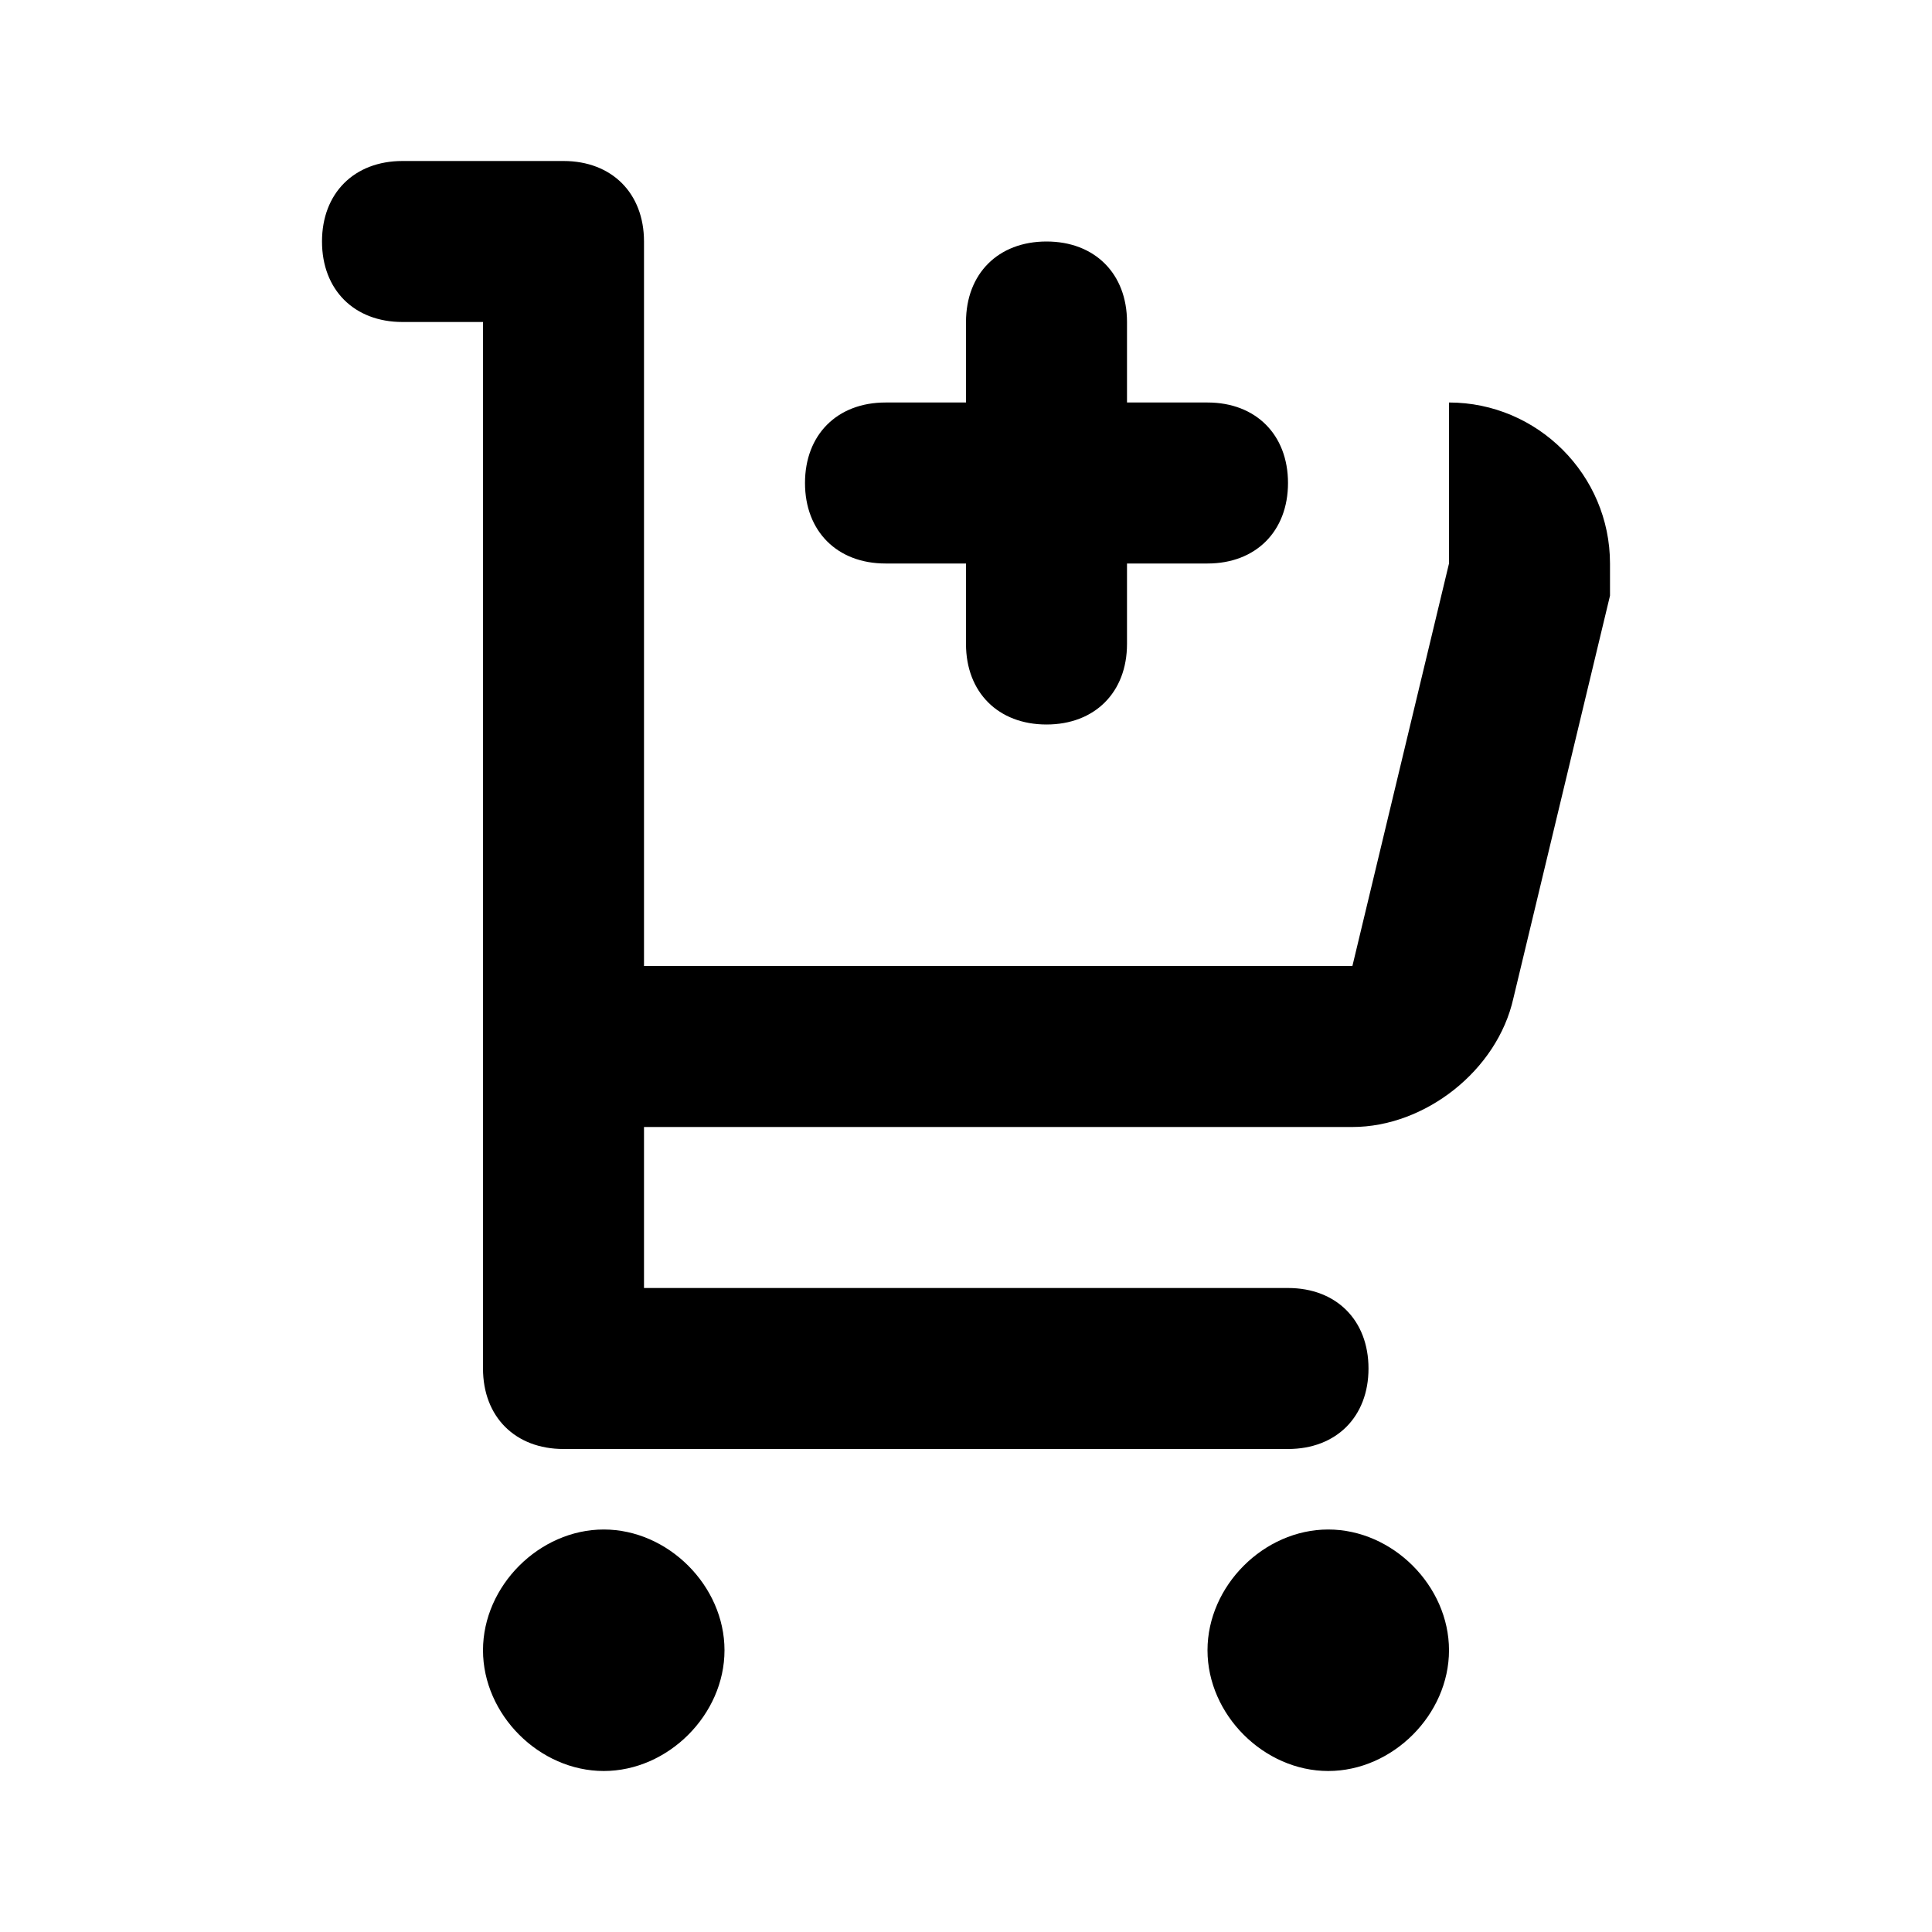 <?xml version="1.0" encoding="utf-8"?>
<!-- Generator: Adobe Illustrator 23.0.0, SVG Export Plug-In . SVG Version: 6.00 Build 0)  -->
<svg version="1.1" id="Layer_1" xmlns="http://www.w3.org/2000/svg" xmlns:xlink="http://www.w3.org/1999/xlink" x="0px" y="0px"
	 viewBox="0 0 24 24" style="enable-background:new 0 0 24 24;" xml:space="preserve">
<style type="text/css">
	.st0{fill-rule:evenodd;clip-rule:evenodd;}
</style>
<title>add-cart</title>
<desc>Created with sketchtool.</desc>
<g id="e-commerce">
	<g id="add-cart">
		<path id="Shape" class="st0" d="M8,16h8c0.6,0,1,0.4,1,1s-0.4,1-1,1H7c-0.6,0-1-0.4-1-1V4H5C4.4,4,4,3.6,4,3s0.4-1,1-1h2
			c0.6,0,1,0.4,1,1v2v2v5h8.8L18,7V5c1.1,0,2,0.9,2,2c0,0.1,0,0.3,0,0.4l-1.2,5c-0.2,0.9-1.1,1.6-2,1.6H8.1c0,0,0,0-0.1,0V16z
			 M7.5,22C6.7,22,6,21.3,6,20.5S6.7,19,7.5,19S9,19.7,9,20.5S8.3,22,7.5,22z M16.5,22c-0.8,0-1.5-0.7-1.5-1.5s0.7-1.5,1.5-1.5
			c0.8,0,1.5,0.7,1.5,1.5S17.3,22,16.5,22z M14,5h1c0.6,0,1,0.4,1,1s-0.4,1-1,1h-1v1c0,0.6-0.4,1-1,1s-1-0.4-1-1V7h-1
			c-0.6,0-1-0.4-1-1s0.4-1,1-1h1V4c0-0.6,0.4-1,1-1s1,0.4,1,1V5z"/>
	</g>
</g>
</svg>

